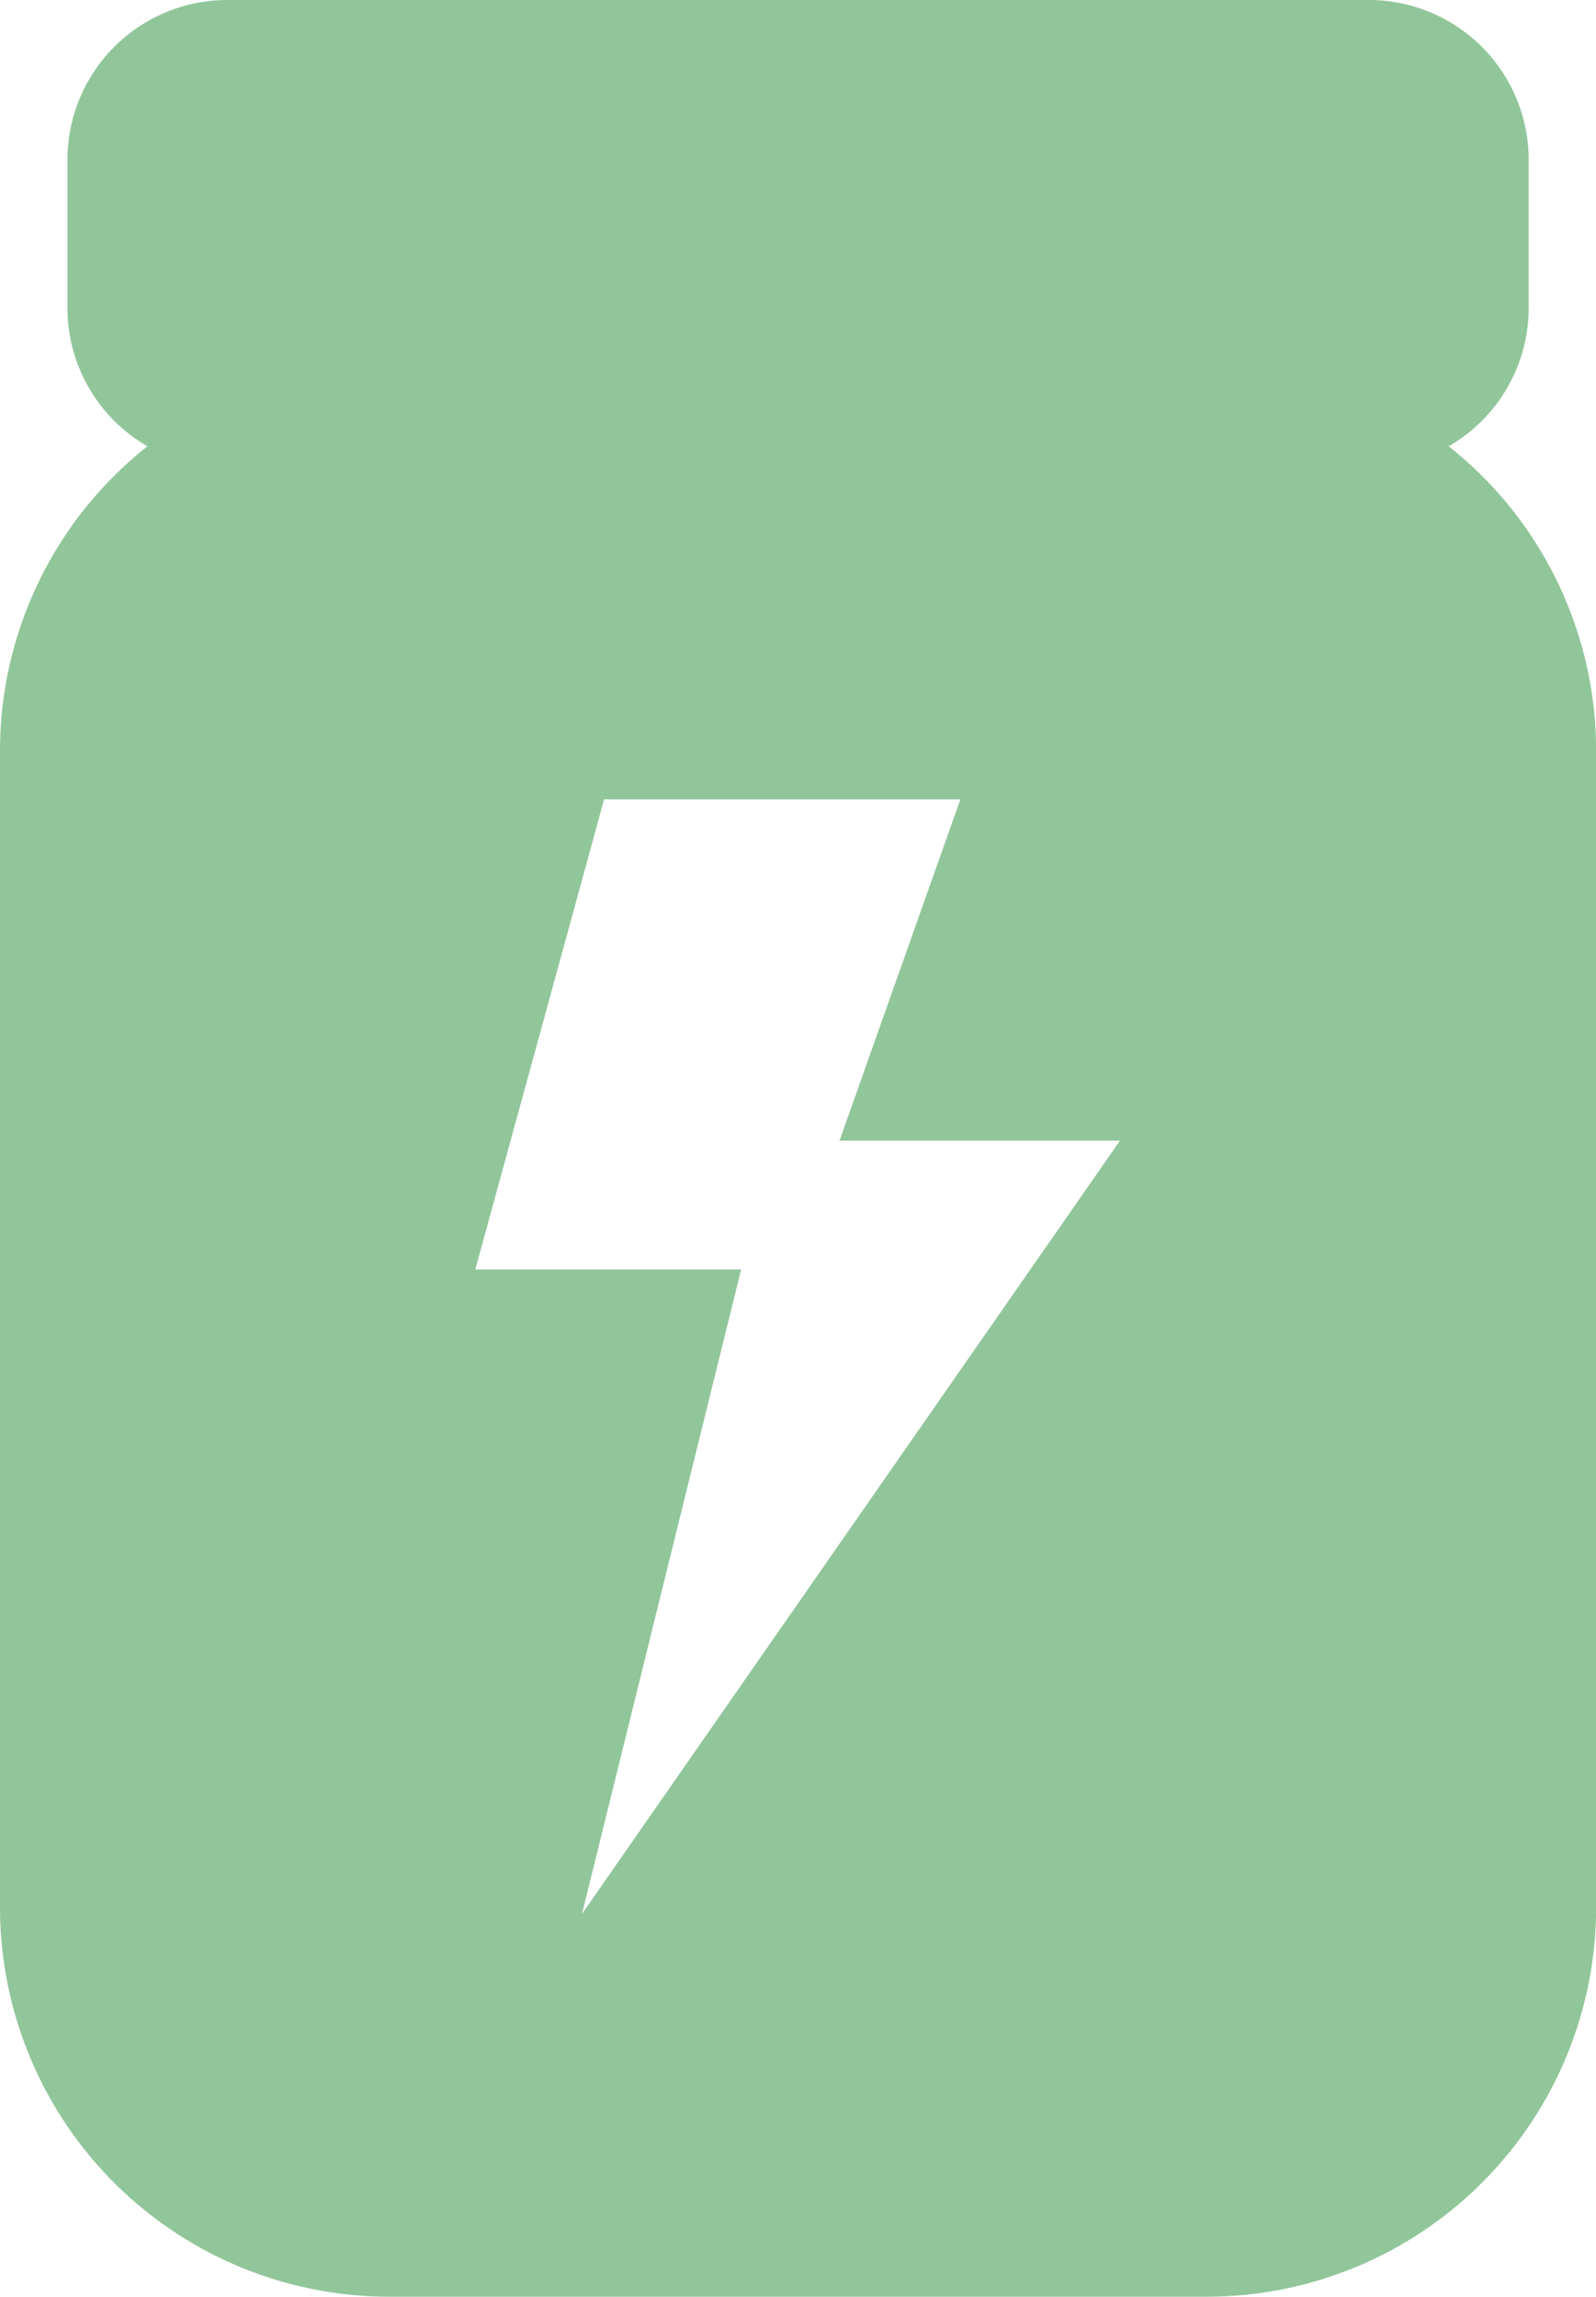<svg xmlns="http://www.w3.org/2000/svg" width="13.207" height="19" viewBox="0 0 13.207 19"><defs><style>.a{fill:#91C69A;}</style></defs><path class="a" d="M752.359,286.935a1.322,1.322,0,0,0,.662-1.144v-1.226a1.323,1.323,0,0,0-1.322-1.322H742.25a1.323,1.323,0,0,0-1.321,1.322v1.226a1.321,1.321,0,0,0,.662,1.144,3.212,3.212,0,0,0-1.22,2.519v9.571a3.222,3.222,0,0,0,3.219,3.218h6.77a3.222,3.222,0,0,0,3.219-3.218v-9.571a3.213,3.213,0,0,0-1.22-2.519m-7.172,12.141,1.317-5.331h-2.2l1.066-3.889h2.948l-1,2.823h2.321Z" transform="translate(-740.371 -283.243)"/></svg>